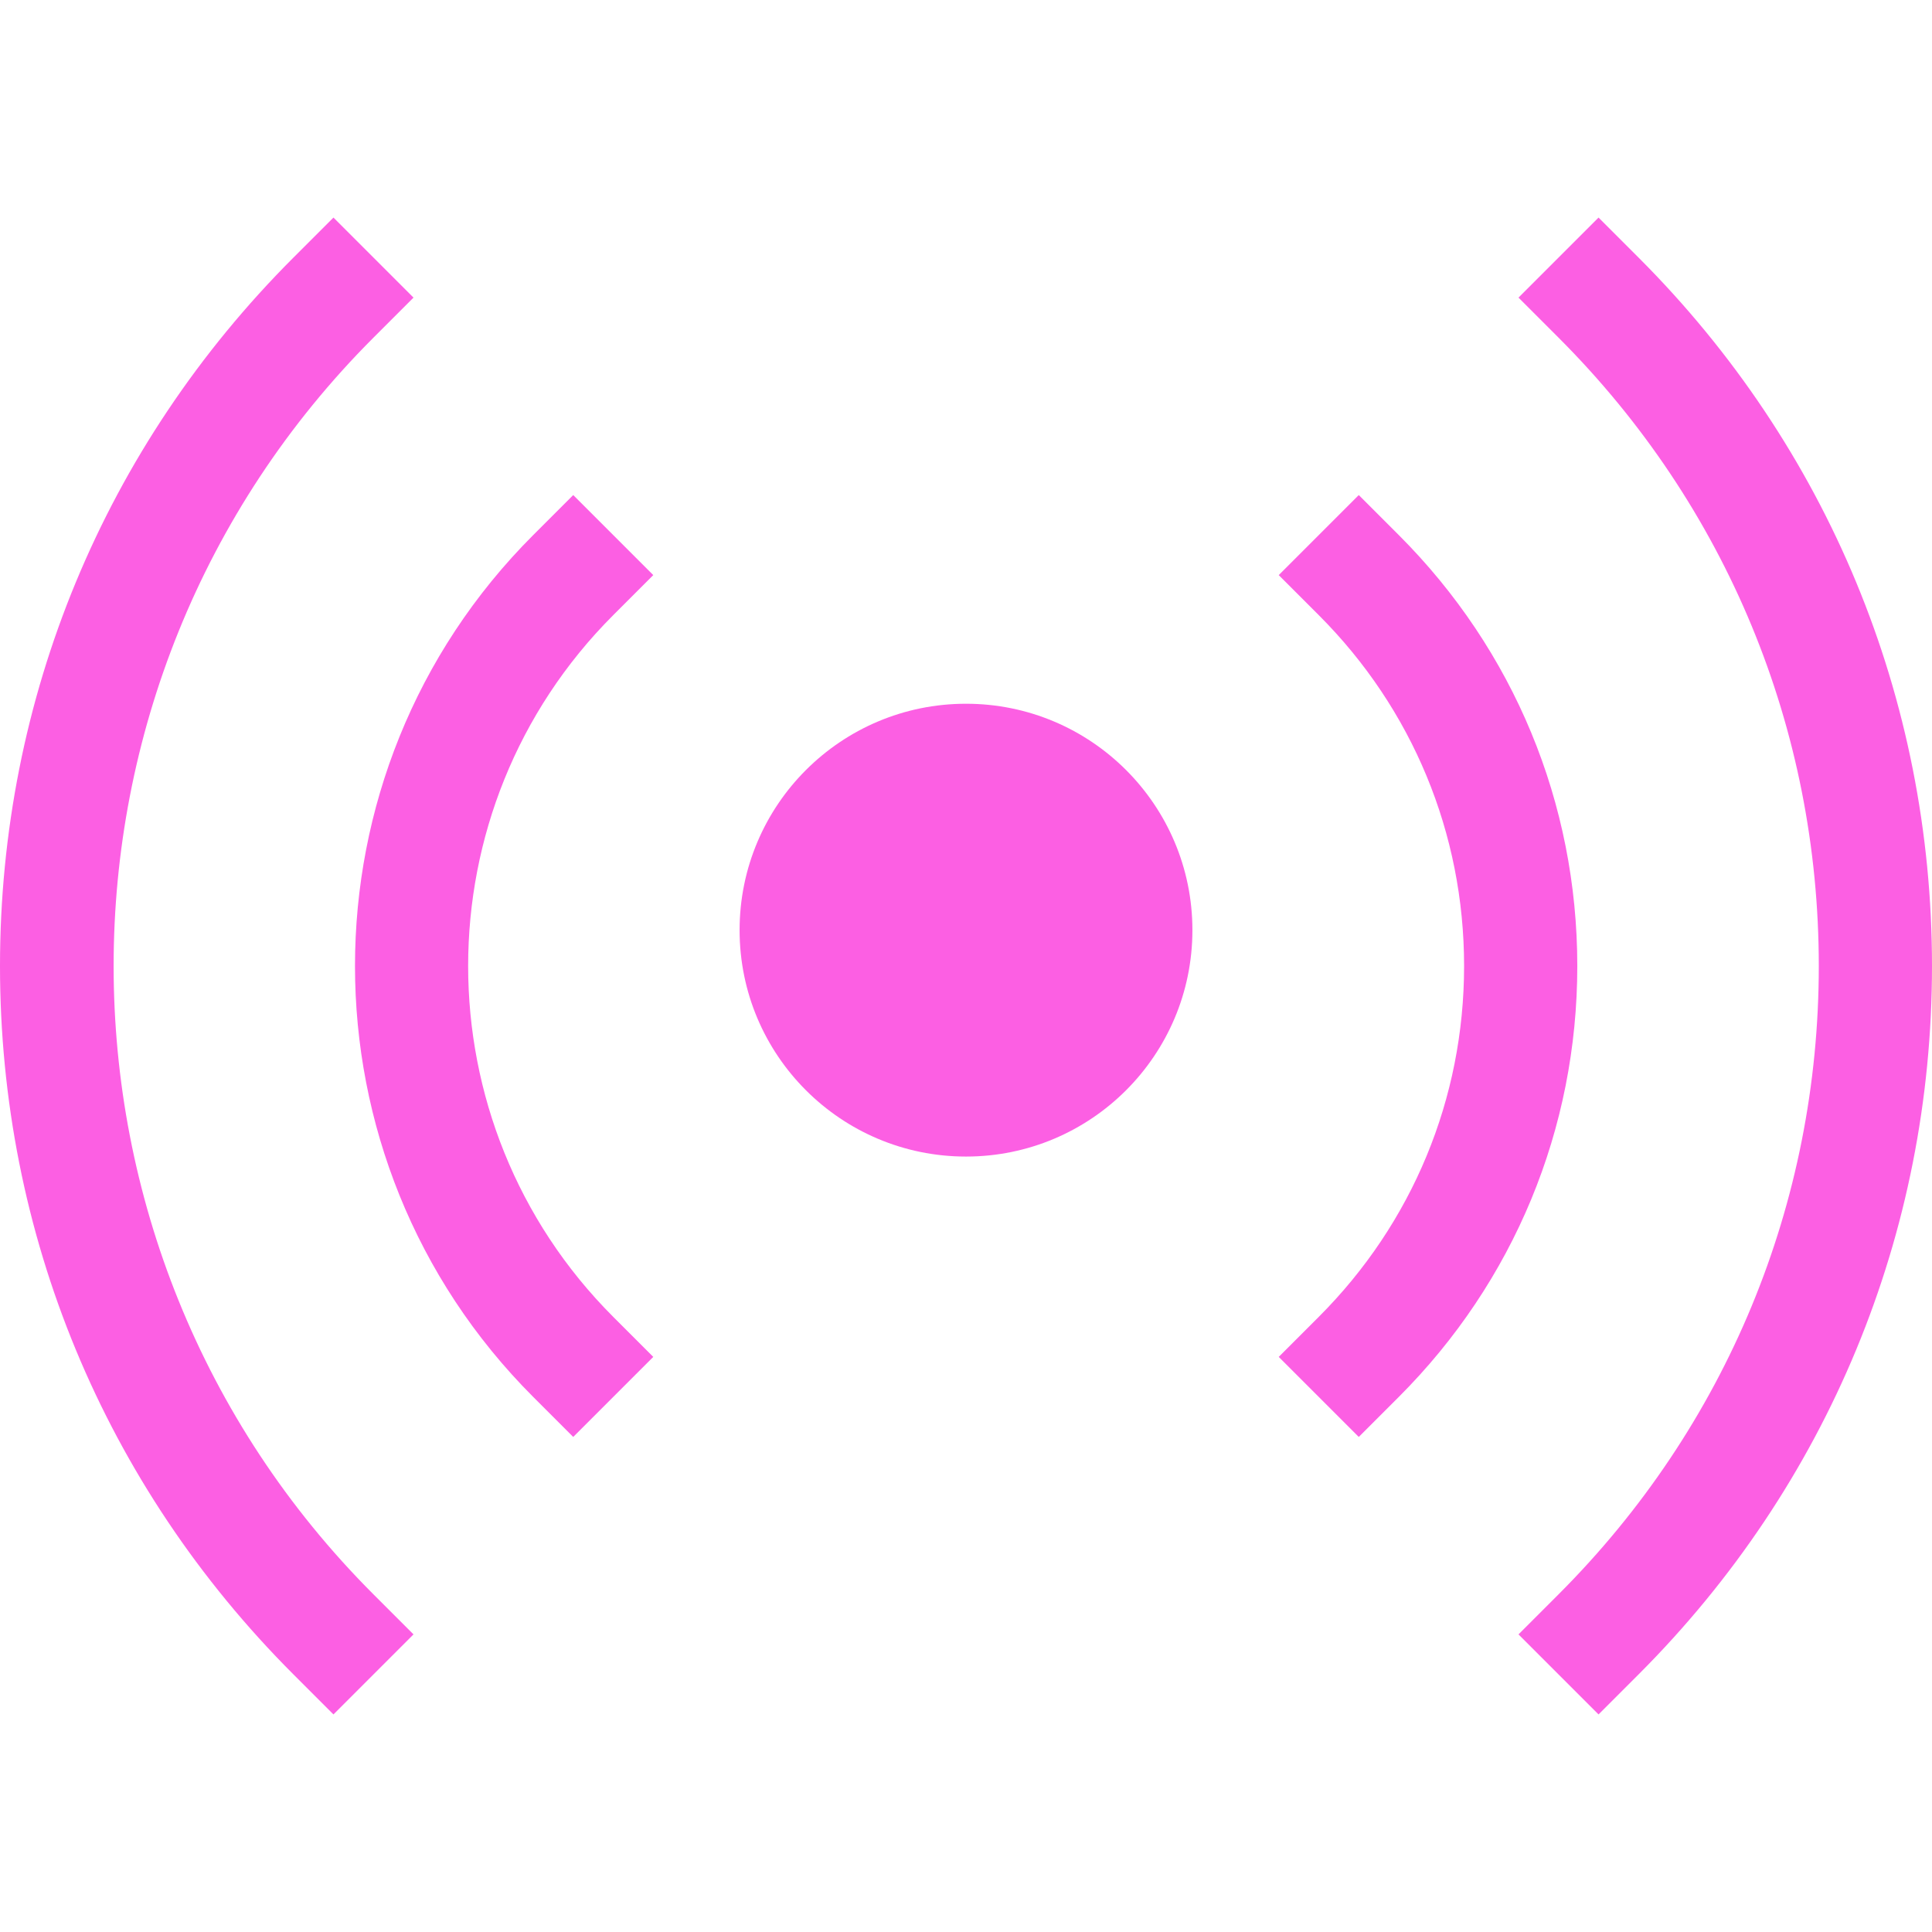 <svg xmlns="http://www.w3.org/2000/svg" version="1.1" xmlns:xlink="http://www.w3.org/1999/xlink" xmlns:svgjs="http://svgjs.com/svgjs" width="512" height="512" x="0" y="0" viewBox="0 0 512 512" style="enable-background:new 0 0 512 512" xml:space="preserve" class=""><g><g><circle cx="256" cy="246.5" r="60" fill="#fc5fe3" data-original="#000000"></circle><path d="m370.697 141.803-10.606-10.606-21.213 21.213 10.606 10.606c24.837 24.837 38.516 57.859 38.516 92.984s-13.679 68.147-38.516 92.984l-10.606 10.606 21.213 21.213 10.606-10.606c30.504-30.503 47.303-71.059 47.303-114.197s-16.799-83.694-47.303-114.197z" fill="#fc5fe3" data-original="#000000"></path><path d="m434.236 68.264-10.606-10.607-21.213 21.213 10.606 10.606c44.481 44.481 68.977 103.62 68.977 166.524s-24.496 122.043-68.977 166.523l-10.606 10.606 21.213 21.213 10.606-10.606c50.147-50.146 77.764-116.818 77.764-187.736s-27.617-137.59-77.764-187.736z" fill="#fc5fe3" data-original="#000000"></path><path d="m173.122 152.409-21.213-21.213-10.606 10.606c-62.968 62.969-62.968 165.426 0 228.395l10.606 10.606 21.213-21.213-10.607-10.606c-51.271-51.271-51.271-134.697 0-185.969z" fill="#fc5fe3" data-original="#000000"></path><path d="m98.976 89.477 10.607-10.606-21.213-21.214-10.607 10.607c-50.146 50.146-77.763 116.818-77.763 187.736s27.617 137.59 77.763 187.736l10.606 10.606 21.213-21.213-10.607-10.606c-91.82-91.821-91.82-241.225.001-333.046z" fill="#fc5fe3" data-original="#000000"></path></g></g></svg>